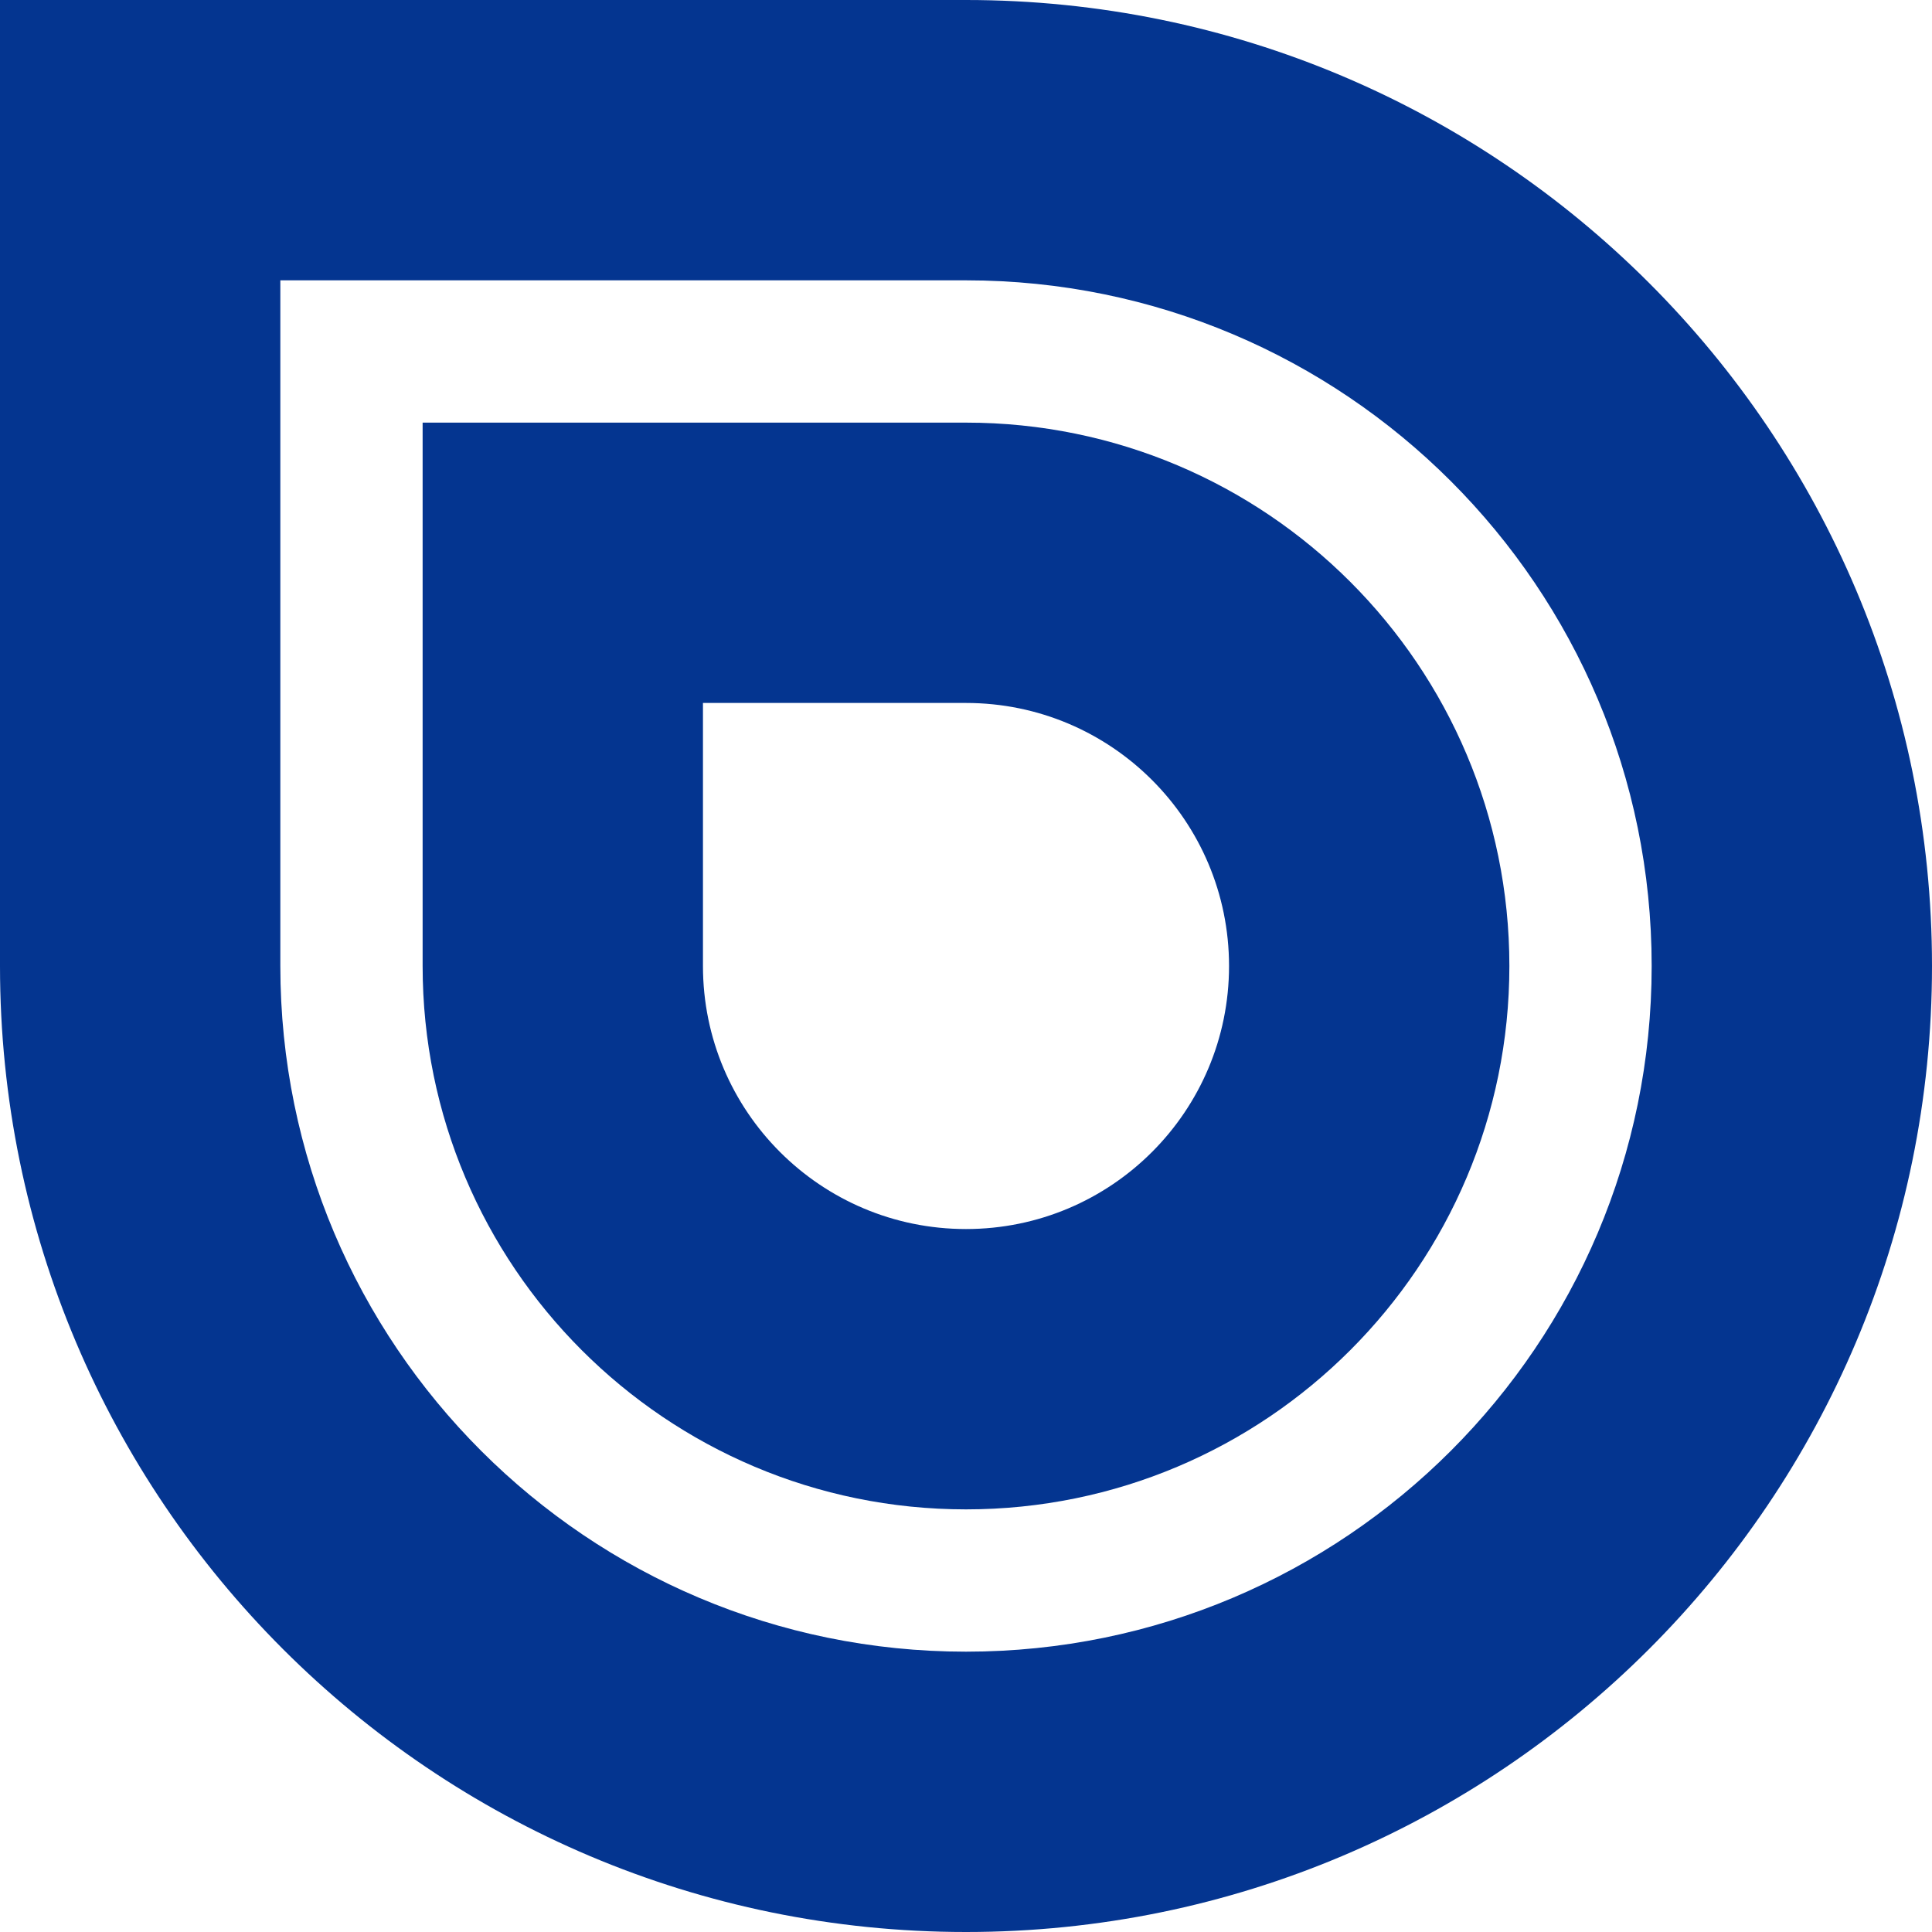 <svg width="40" height="40" viewBox="0 0 40 40" fill="none" xmlns="http://www.w3.org/2000/svg">
<path fill-rule="evenodd" clip-rule="evenodd" d="M31.25 20C31.25 13.787 26.213 8.75 20 8.75H8.75V20C8.75 26.213 13.787 31.25 20 31.25C26.213 31.25 31.25 26.213 31.25 20ZM20 14.554H14.554V20C14.554 23.008 16.992 25.446 20 25.446C23.008 25.446 25.446 23.008 25.446 20C25.446 16.992 23.008 14.554 20 14.554Z" fill="#043590"/>
<path fill-rule="evenodd" clip-rule="evenodd" d="M40 20C40 8.954 31.046 0 20 0H0V20C0 31.046 8.954 40 20 40C31.046 40 40 31.046 40 20ZM20 5.804H5.804V20C5.804 27.84 12.159 34.196 20 34.196C27.84 34.196 34.196 27.84 34.196 20C34.196 12.159 27.84 5.804 20 5.804Z" fill="#043590"/>
</svg>
